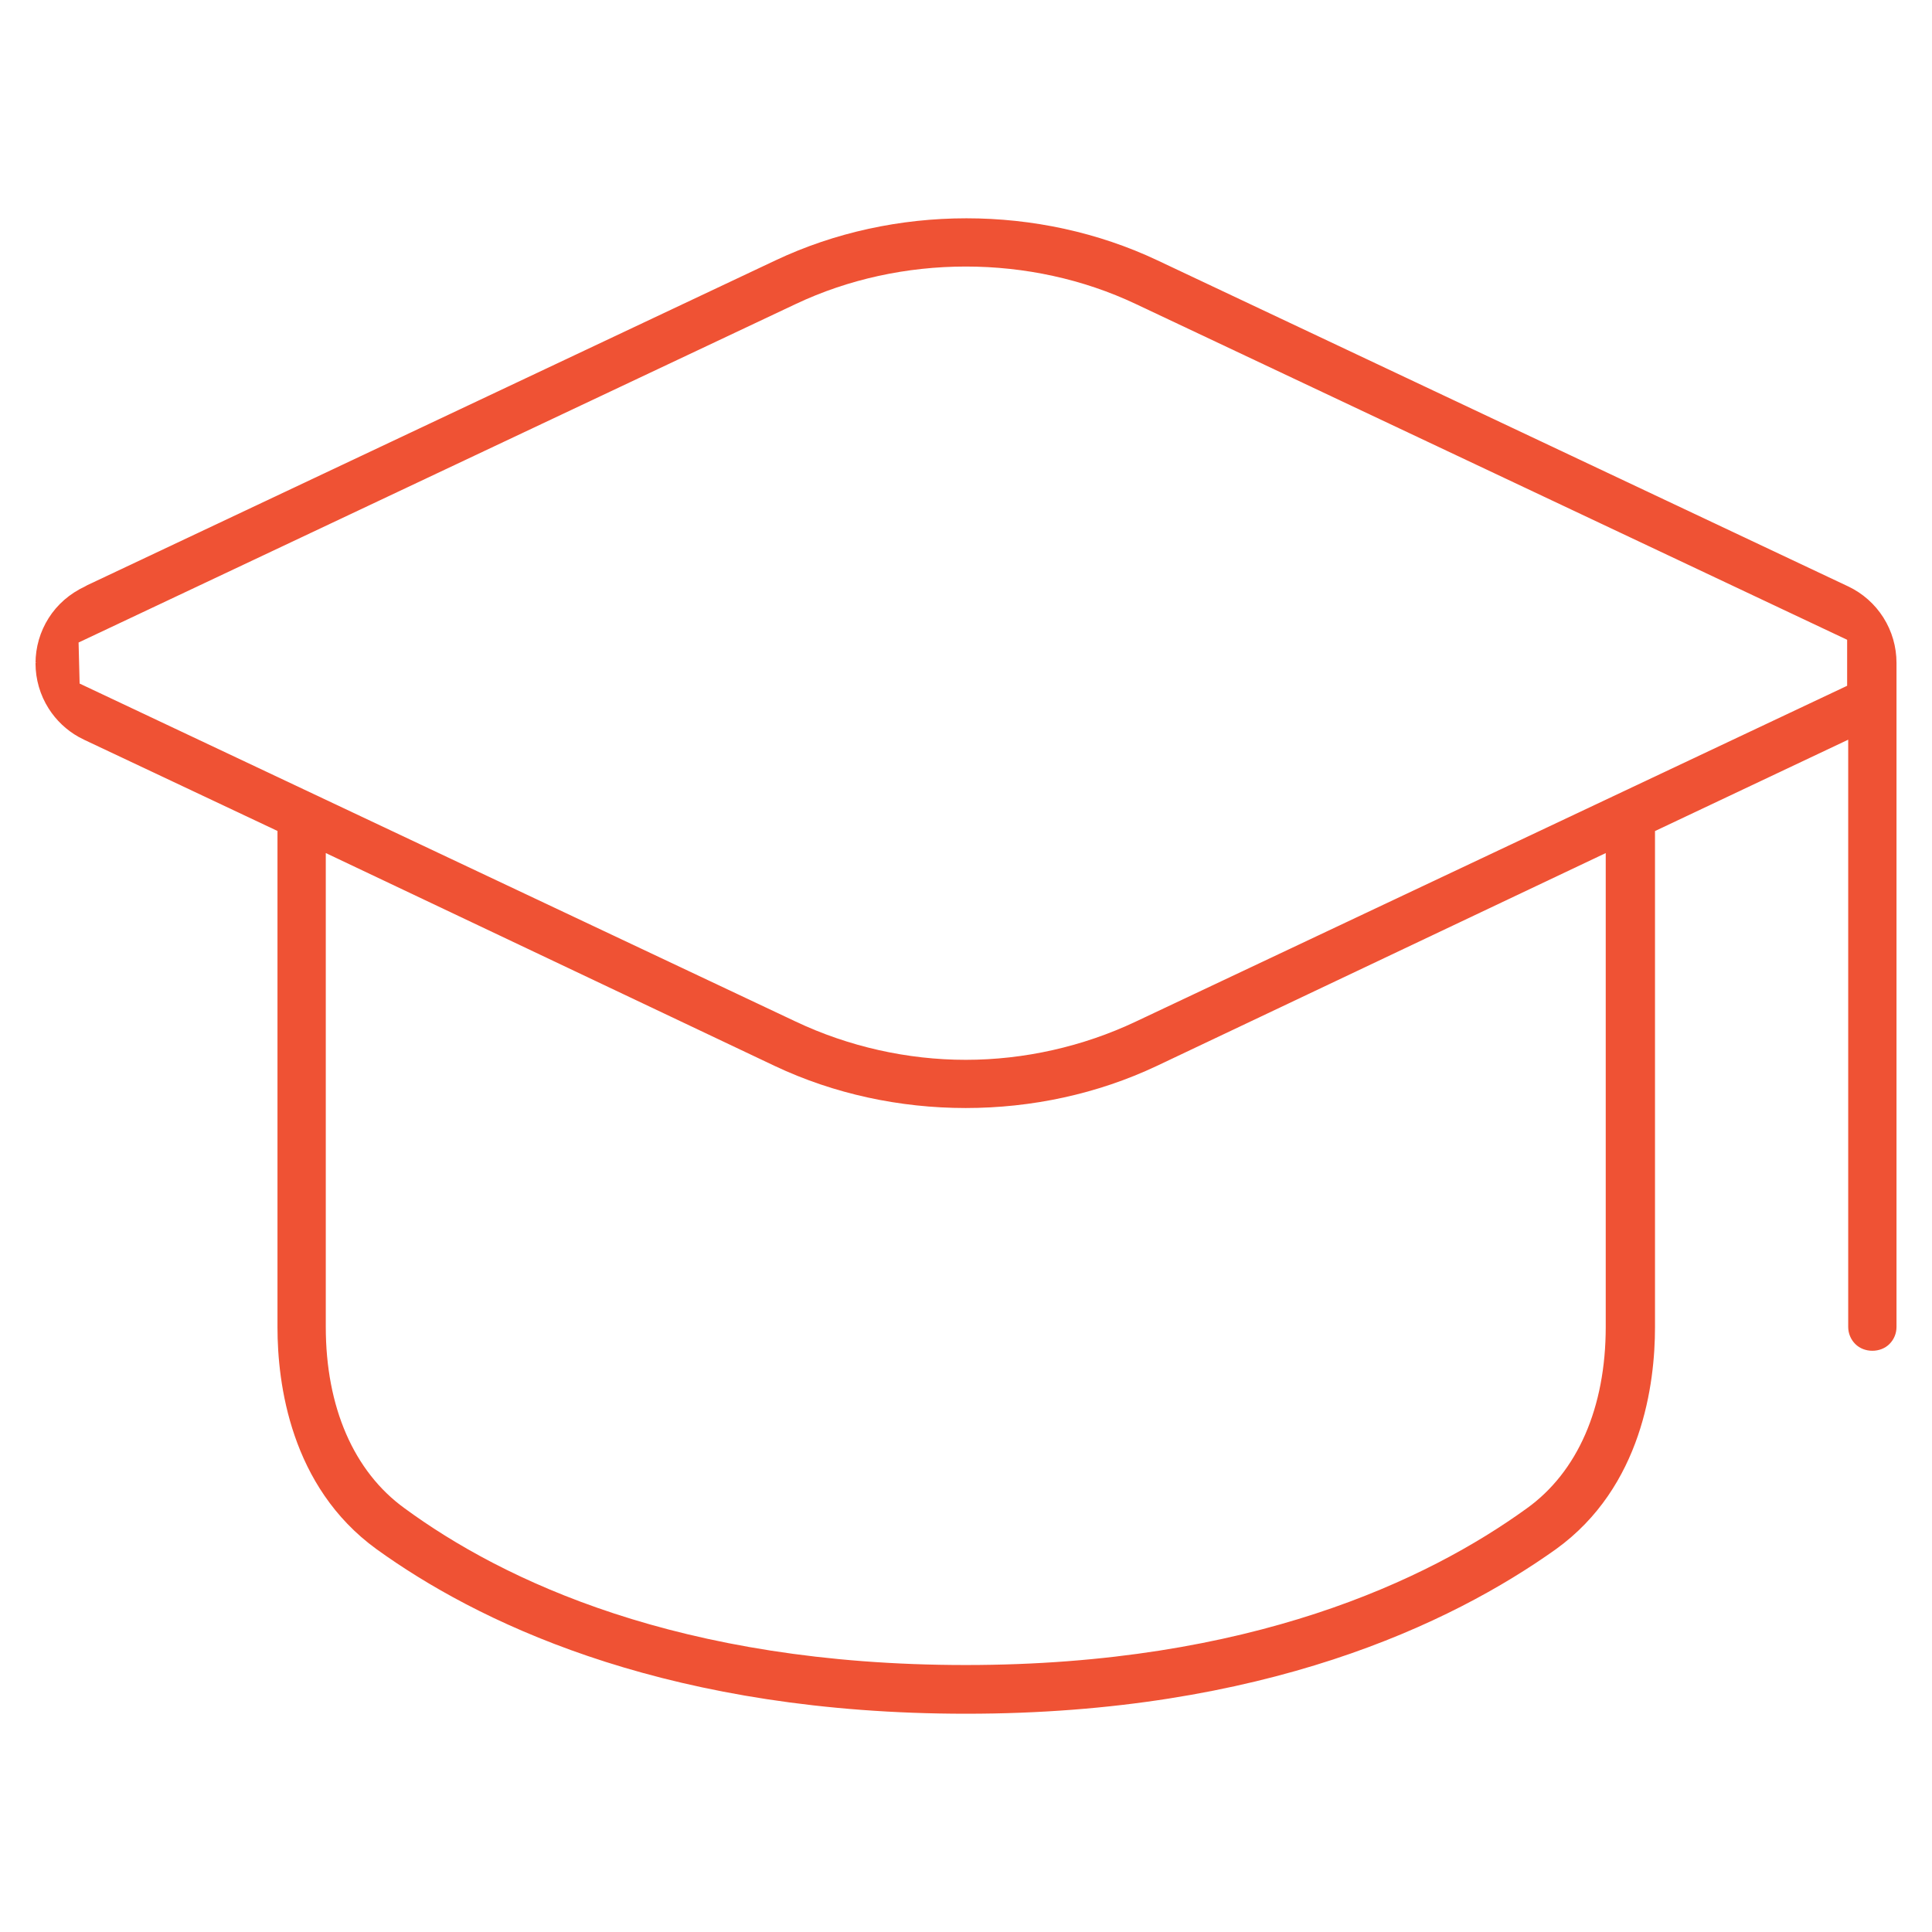 <svg xmlns="http://www.w3.org/2000/svg" xmlns:xlink="http://www.w3.org/1999/xlink" id="Layer_1" x="0px" y="0px" viewBox="0 0 80 80" style="enable-background:new 0 0 80 80;" xml:space="preserve"><style type="text/css">	.st0{fill:#EF5234;}</style><path class="st0" d="M77.987,25.572c-0.355-0.561-0.86-1.007-1.459-1.291L47.93,10.782 c-4.919-2.325-10.909-2.322-15.819,0L3.612,24.232l-0.078,0.044 c-0.657,0.309-1.163,0.755-1.519,1.316s-0.544,1.209-0.544,1.874 c0,0.664,0.188,1.312,0.544,1.873c0.31,0.488,0.739,0.895,1.242,1.176 l0.244,0.125l7.989,3.768v20.554c0,2.319,0.533,6.596,4.1,9.185l0.407,0.288 c4.28,2.976,11.925,6.527,24.013,6.527c12.288,0,20.066-3.71,24.429-6.821 c3.559-2.575,4.091-6.856,4.091-9.179v-20.55l8-3.783v24.317 c0,0.263,0.106,0.521,0.293,0.707c0.374,0.374,1.043,0.372,1.415,0 c0.188-0.188,0.292-0.439,0.292-0.707v-27.5 C78.529,26.78,78.342,26.133,77.987,25.572z M1.475,27.445l0.045-0.021 l-0.032,0.027L1.475,27.445z M66.49,54.945c0,3.336-1.163,6.006-3.275,7.518 c-4.091,2.956-11.444,6.482-23.225,6.482c-11.891,0-19.2-3.529-23.237-6.49 c-2.103-1.521-3.263-4.19-3.263-7.51v-19.622l18.591,8.816 c4.909,2.321,10.899,2.324,15.817,0l18.592-8.815V54.945z M47.03,42.302 c-2.19,1.036-4.625,1.583-7.04,1.583c-2.419,0-4.854-0.548-7.042-1.584 L3.297,28.305l-0.043-1.7l29.695-14.016c4.369-2.068,9.71-2.071,14.084,0 L76.486,26.492v1.905L47.03,42.302z"></path></svg>